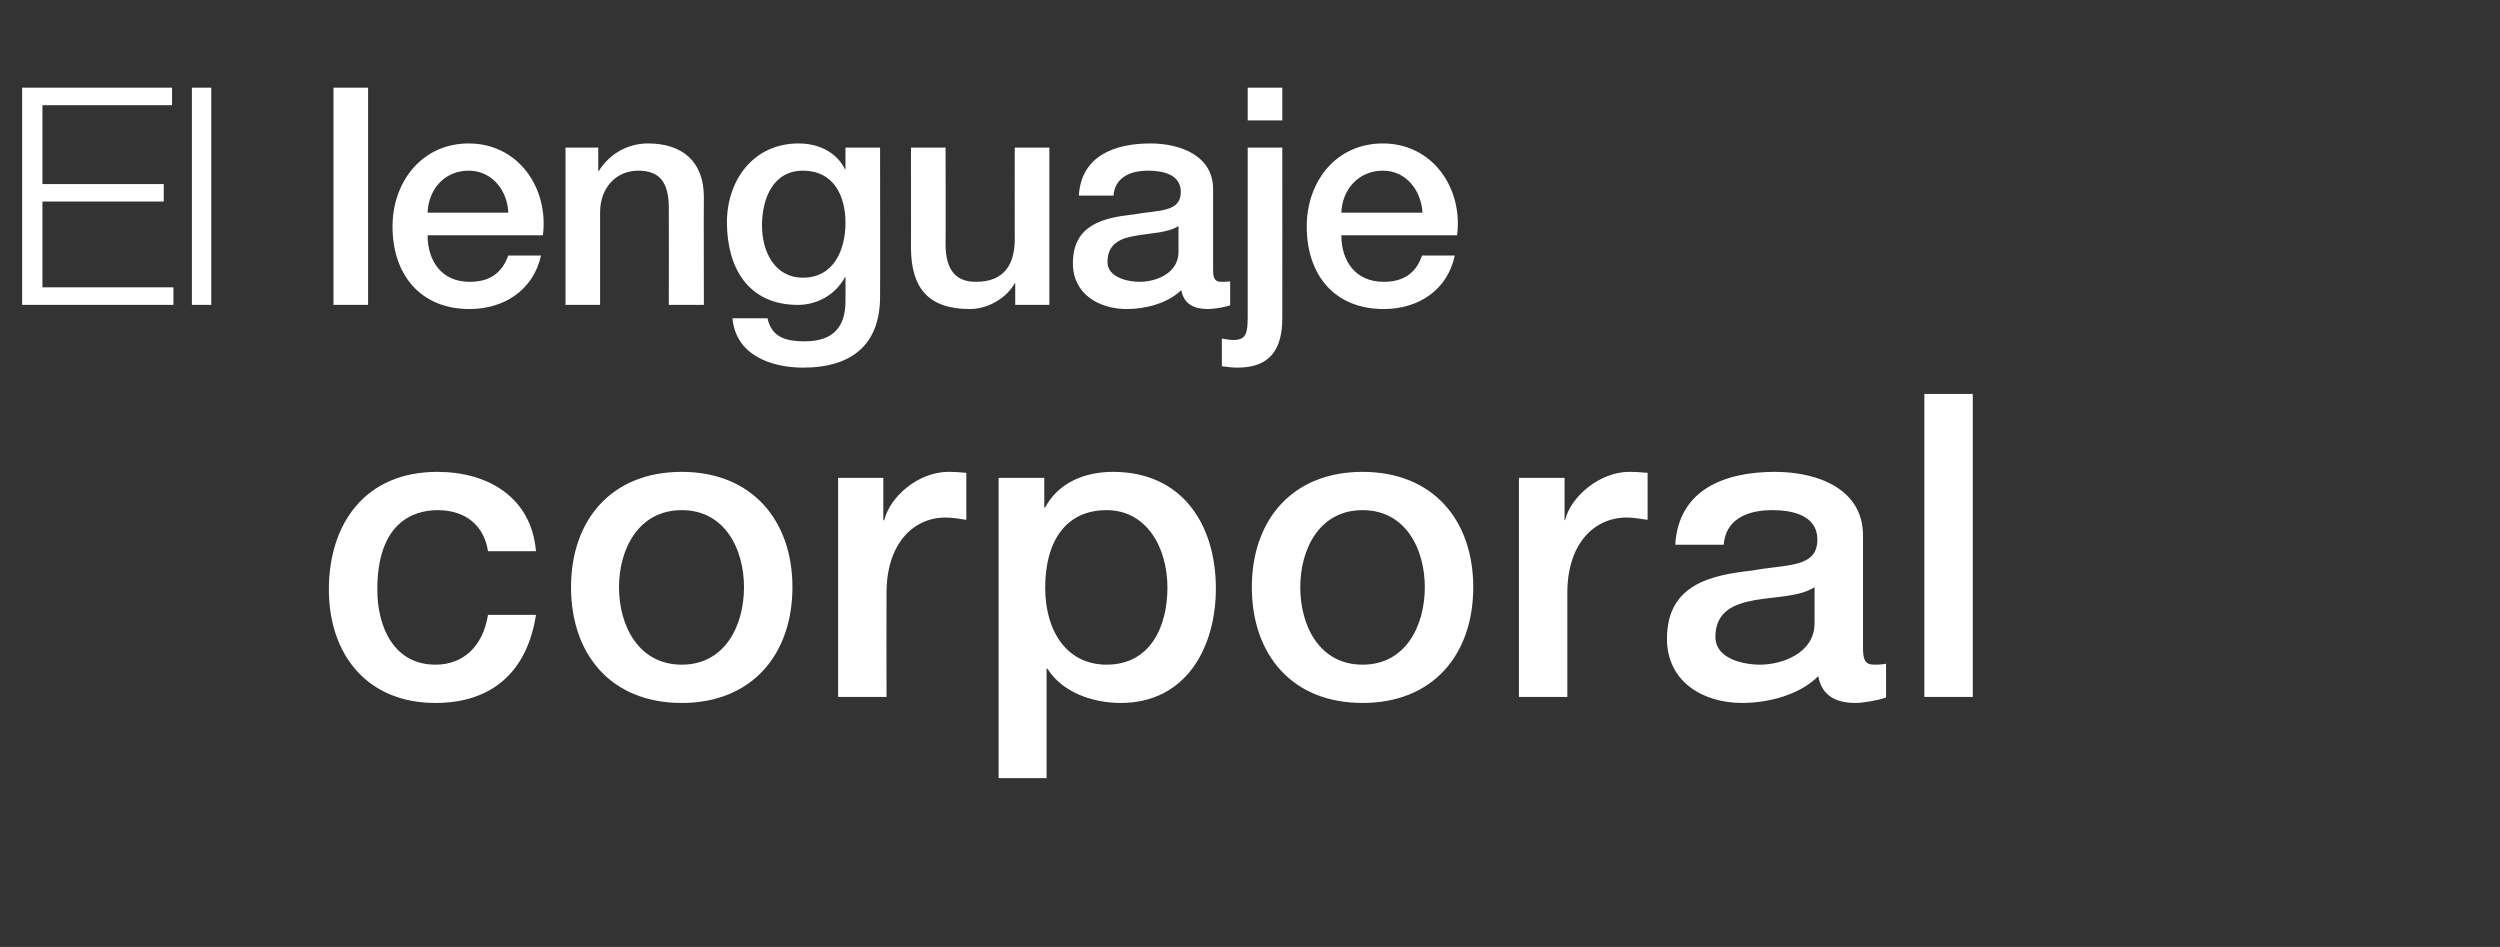<?xml version="1.0" standalone="no"?><!DOCTYPE svg PUBLIC "-//W3C//DTD SVG 1.1//EN" "http://www.w3.org/Graphics/SVG/1.1/DTD/svg11.dtd"><svg xmlns="http://www.w3.org/2000/svg" version="1.1" width="542px" height="205.3px" viewBox="0 -19 542 205.3" style="top:-19px"><rect x="0" y="-19" width="542" height="205.3" fill="#333333" stroke="none"/>  <desc>El lenguaje corporal</desc>  <defs/>  <g id="Polygon124977">    <path d="M 105.8 100.5 C 104.9 94.7 100.7 91.6 94.9 91.6 C 89.5 91.6 81.8 94.4 81.8 108.8 C 81.8 116.8 85.3 125.1 94.4 125.1 C 100.5 125.1 104.7 121.1 105.8 114.3 C 105.8 114.3 116.2 114.3 116.2 114.3 C 114.3 126.6 106.7 133.4 94.4 133.4 C 79.5 133.4 71.3 122.8 71.3 108.8 C 71.3 94.5 79.2 83.3 94.8 83.3 C 105.8 83.3 115.2 88.8 116.2 100.5 C 116.2 100.5 105.8 100.5 105.8 100.5 Z M 161.3 108.3 C 161.3 100.1 157.2 91.6 147.8 91.6 C 138.4 91.6 134.2 100.1 134.2 108.3 C 134.2 116.6 138.4 125.1 147.8 125.1 C 157.2 125.1 161.3 116.6 161.3 108.3 Z M 123.8 108.3 C 123.8 93.8 132.5 83.3 147.8 83.3 C 163 83.3 171.8 93.8 171.8 108.3 C 171.8 122.9 163 133.4 147.8 133.4 C 132.5 133.4 123.8 122.9 123.8 108.3 Z M 181.7 84.6 L 191.5 84.6 L 191.5 93.8 C 191.5 93.8 191.7 93.76 191.7 93.8 C 192.9 88.7 199.1 83.3 205.6 83.3 C 208 83.3 208.6 83.5 209.5 83.5 C 209.5 83.5 209.5 93.7 209.5 93.7 C 208.1 93.5 206.5 93.2 205 93.2 C 197.9 93.2 192.2 99 192.2 109.5 C 192.16 109.49 192.2 132.1 192.2 132.1 L 181.7 132.1 L 181.7 84.6 Z M 239.9 91.6 C 231.1 91.6 226.6 98.3 226.6 108.4 C 226.6 118 231.4 125.1 239.9 125.1 C 249.5 125.1 253.1 116.7 253.1 108.4 C 253.1 99.7 248.6 91.6 239.9 91.6 Z M 216.5 84.6 L 226.4 84.6 L 226.4 91 C 226.4 91 226.57 91 226.6 91 C 229.5 85.6 235.2 83.3 241.3 83.3 C 256.3 83.3 263.6 94.7 263.6 108.6 C 263.6 121.4 257.1 133.4 243 133.4 C 237 133.4 230.4 131.2 227.1 126 C 227.13 125.96 226.9 126 226.9 126 L 226.9 149.7 L 216.5 149.7 L 216.5 84.6 Z M 308.9 108.3 C 308.9 100.1 304.8 91.6 295.4 91.6 C 286 91.6 281.9 100.1 281.9 108.3 C 281.9 116.6 286 125.1 295.4 125.1 C 304.8 125.1 308.9 116.6 308.9 108.3 Z M 271.4 108.3 C 271.4 93.8 280.1 83.3 295.4 83.3 C 310.7 83.3 319.4 93.8 319.4 108.3 C 319.4 122.9 310.7 133.4 295.4 133.4 C 280.1 133.4 271.4 122.9 271.4 108.3 Z M 329.3 84.6 L 339.2 84.6 L 339.2 93.8 C 339.2 93.8 339.34 93.76 339.3 93.8 C 340.5 88.7 346.8 83.3 353.2 83.3 C 355.6 83.3 356.3 83.5 357.2 83.5 C 357.2 83.5 357.2 93.7 357.2 93.7 C 355.7 93.5 354.1 93.2 352.7 93.2 C 345.5 93.2 339.8 99 339.8 109.5 C 339.8 109.49 339.8 132.1 339.8 132.1 L 329.3 132.1 L 329.3 84.6 Z M 393.4 108.3 C 390.1 110.4 385.1 110.3 380.5 111.1 C 376 111.9 371.9 113.5 371.9 119.1 C 371.9 123.8 377.9 125.1 381.6 125.1 C 386.2 125.1 393.4 122.7 393.4 116.1 C 393.4 116.1 393.4 108.3 393.4 108.3 Z M 403.9 121.5 C 403.9 124.1 404.4 125.1 406.3 125.1 C 407 125.1 407.8 125.1 408.9 124.9 C 408.9 124.9 408.9 132.2 408.9 132.2 C 407.4 132.8 404 133.4 402.3 133.4 C 398.1 133.4 395 131.9 394.2 127.6 C 390.1 131.7 383.3 133.4 377.7 133.4 C 369.2 133.4 361.4 128.8 361.4 119.5 C 361.4 107.7 370.9 105.7 379.8 104.7 C 387.3 103.3 394 104.2 394 98 C 394 92.6 388.4 91.6 384.2 91.6 C 378.3 91.6 374.1 93.9 373.7 99.1 C 373.7 99.1 363.2 99.1 363.2 99.1 C 363.9 86.9 374.3 83.3 384.8 83.3 C 394.1 83.3 403.9 87 403.9 97.1 C 403.9 97.1 403.9 121.5 403.9 121.5 Z M 417.2 66.4 L 427.7 66.4 L 427.7 132.1 L 417.2 132.1 L 417.2 66.4 Z " stroke="none" fill="#fff"/>  </g>  <g id="Polygon124976">    <path d="M 4.8 0 L 37.3 0 L 37.3 3.8 L 9.2 3.8 L 9.2 20.9 L 35.5 20.9 L 35.5 24.7 L 9.2 24.7 L 9.2 43.3 L 37.6 43.3 L 37.6 47.1 L 4.8 47.1 L 4.8 0 Z M 41.6 0 L 45.8 0 L 45.8 47.1 L 41.6 47.1 L 41.6 0 Z M 72.3 0 L 79.8 0 L 79.8 47.1 L 72.3 47.1 L 72.3 0 Z M 92.7 32 C 92.7 37.4 95.6 42.1 101.8 42.1 C 106.2 42.1 108.8 40.2 110.2 36.4 C 110.2 36.4 117.3 36.4 117.3 36.4 C 115.6 43.9 109.3 48 101.8 48 C 91.2 48 85.1 40.6 85.1 30.1 C 85.1 20.4 91.5 12.1 101.6 12.1 C 112.4 12.1 119 21.8 117.7 32 C 117.7 32 92.7 32 92.7 32 Z M 110.2 27.1 C 110 22.3 106.7 18 101.6 18 C 96.4 18 92.9 22 92.7 27.1 C 92.7 27.1 110.2 27.1 110.2 27.1 Z M 122.6 13 L 129.7 13 L 129.7 18 C 129.7 18 129.85 18.15 129.8 18.1 C 132.1 14.4 136 12.1 140.5 12.1 C 147.9 12.1 152.6 16 152.6 23.7 C 152.55 23.69 152.6 47.1 152.6 47.1 L 145 47.1 C 145 47.1 145.03 25.67 145 25.7 C 144.9 20.3 142.8 18 138.4 18 C 133.3 18 130.1 22 130.1 27 C 130.11 26.99 130.1 47.1 130.1 47.1 L 122.6 47.1 L 122.6 13 Z M 183.3 29.3 C 183.3 23.4 180.7 18 174.1 18 C 167.5 18 165.2 24.2 165.2 29.9 C 165.2 35.5 167.9 41.2 174.1 41.2 C 180.8 41.2 183.3 35.1 183.3 29.3 Z M 190.8 45.3 C 190.8 55.6 184.8 60.7 174.1 60.7 C 167.2 60.7 159.5 58 158.8 50 C 158.8 50 166.4 50 166.4 50 C 167.3 54.3 170.7 55 174.5 55 C 180.6 55 183.3 51.9 183.3 46.3 C 183.32 46.33 183.3 41.1 183.3 41.1 C 183.3 41.1 183.19 41.12 183.2 41.1 C 181.1 44.9 177.2 47.1 173 47.1 C 162.1 47.1 157.6 38.9 157.6 29.2 C 157.6 20 163.4 12.1 173.1 12.1 C 177.4 12.1 181.3 13.9 183.2 17.7 C 183.19 17.69 183.3 17.7 183.3 17.7 L 183.3 13 L 190.8 13 C 190.8 13 190.84 45.34 190.8 45.3 Z M 227.5 47.1 L 220.1 47.1 L 220.1 42.4 C 220.1 42.4 219.96 42.37 220 42.4 C 218.1 45.8 214 48 210.3 48 C 201.4 48 197.5 43.6 197.5 34.6 C 197.52 34.65 197.5 13 197.5 13 L 205 13 C 205 13 205.05 33.92 205 33.9 C 205 39.9 207.5 42.1 211.6 42.1 C 217.9 42.1 220 38.1 220 32.8 C 219.96 32.8 220 13 220 13 L 227.5 13 L 227.5 47.1 Z M 255.5 30 C 253.2 31.5 249.6 31.5 246.3 32.1 C 243 32.6 240.1 33.8 240.1 37.8 C 240.1 41.1 244.4 42.1 247.1 42.1 C 250.4 42.1 255.5 40.4 255.5 35.6 C 255.5 35.6 255.5 30 255.5 30 Z M 263 39.5 C 263 41.4 263.4 42.1 264.8 42.1 C 265.3 42.1 265.9 42.1 266.7 42 C 266.7 42 266.7 47.2 266.7 47.2 C 265.5 47.6 263.2 48 261.9 48 C 258.9 48 256.7 47 256.1 43.9 C 253.1 46.8 248.3 48 244.3 48 C 238.2 48 232.6 44.7 232.6 38.1 C 232.6 29.6 239.4 28.2 245.7 27.5 C 251.2 26.5 256 27.1 256 22.6 C 256 18.7 251.9 18 248.9 18 C 244.7 18 241.7 19.7 241.4 23.4 C 241.4 23.4 233.9 23.4 233.9 23.4 C 234.4 14.7 241.8 12.1 249.4 12.1 C 256 12.1 263 14.8 263 22 C 263 22 263 39.5 263 39.5 Z M 270.5 13 L 278 13 C 278 13 278.03 50.03 278 50 C 278 56.8 275.3 60.7 268.3 60.7 C 266.8 60.7 265.9 60.5 264.9 60.4 C 264.9 60.4 264.9 54.4 264.9 54.4 C 265.9 54.6 266.7 54.7 267.5 54.7 C 270.2 54.7 270.5 53.1 270.5 49.7 C 270.51 49.7 270.5 13 270.5 13 Z M 270.5 0 L 278 0 L 278 7.1 L 270.5 7.1 L 270.5 0 Z M 290.8 32 C 290.8 37.4 293.7 42.1 300 42.1 C 304.3 42.1 307 40.2 308.3 36.4 C 308.3 36.4 315.4 36.4 315.4 36.4 C 313.8 43.9 307.5 48 300 48 C 289.3 48 283.3 40.6 283.3 30.1 C 283.3 20.4 289.6 12.1 299.8 12.1 C 310.6 12.1 317.2 21.8 315.9 32 C 315.9 32 290.8 32 290.8 32 Z M 308.4 27.1 C 308.1 22.3 304.9 18 299.8 18 C 294.6 18 291 22 290.8 27.1 C 290.8 27.1 308.4 27.1 308.4 27.1 Z " stroke="none" fill="#fff"/>  </g></svg>